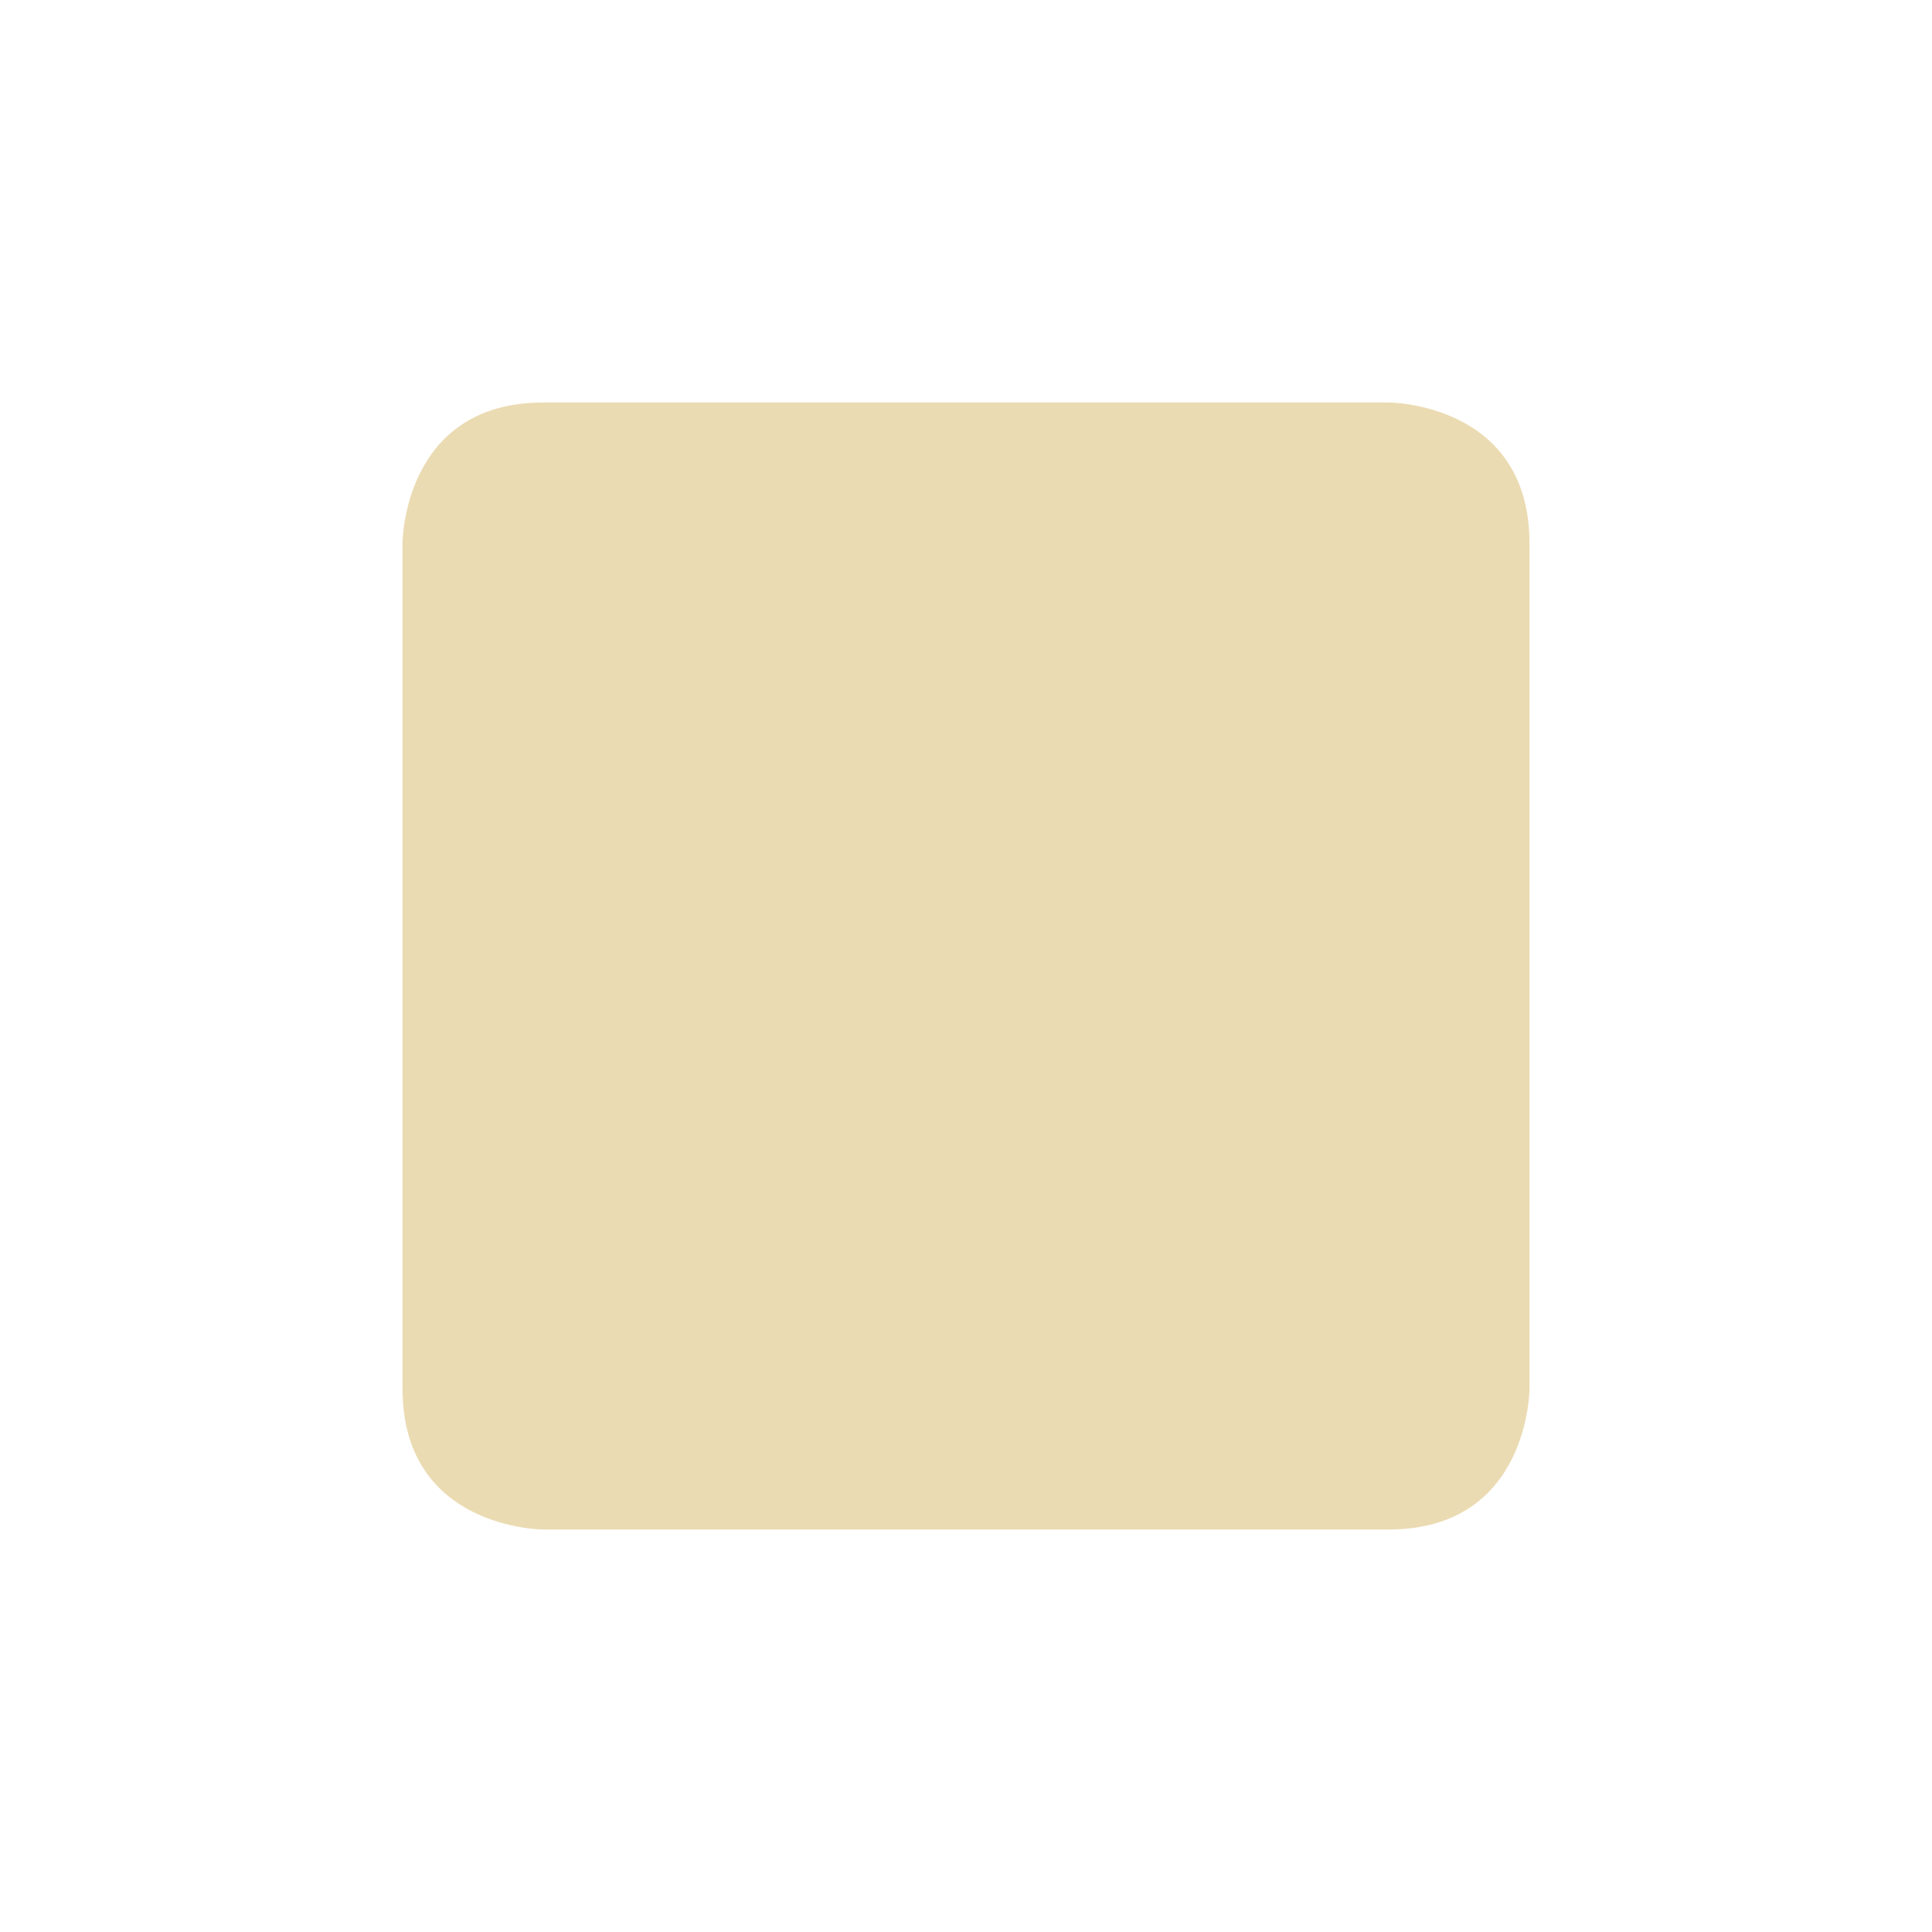 <svg width="24" height="24" version="1.1" xmlns="http://www.w3.org/2000/svg">
  <defs>
    <style id="current-color-scheme" type="text/css">.ColorScheme-Text { color:#ebdbb2; } .ColorScheme-Highlight { color:#458588; }</style>
  </defs>
  <path class="ColorScheme-Text" d="m6.75 5h10.5s1.75 0 1.75 1.75v10.5s0 1.75-1.75 1.75h-10.5s-1.75 0-1.75-1.75v-10.5s0-1.75 1.75-1.75z" fill="currentColor"/>
</svg>
